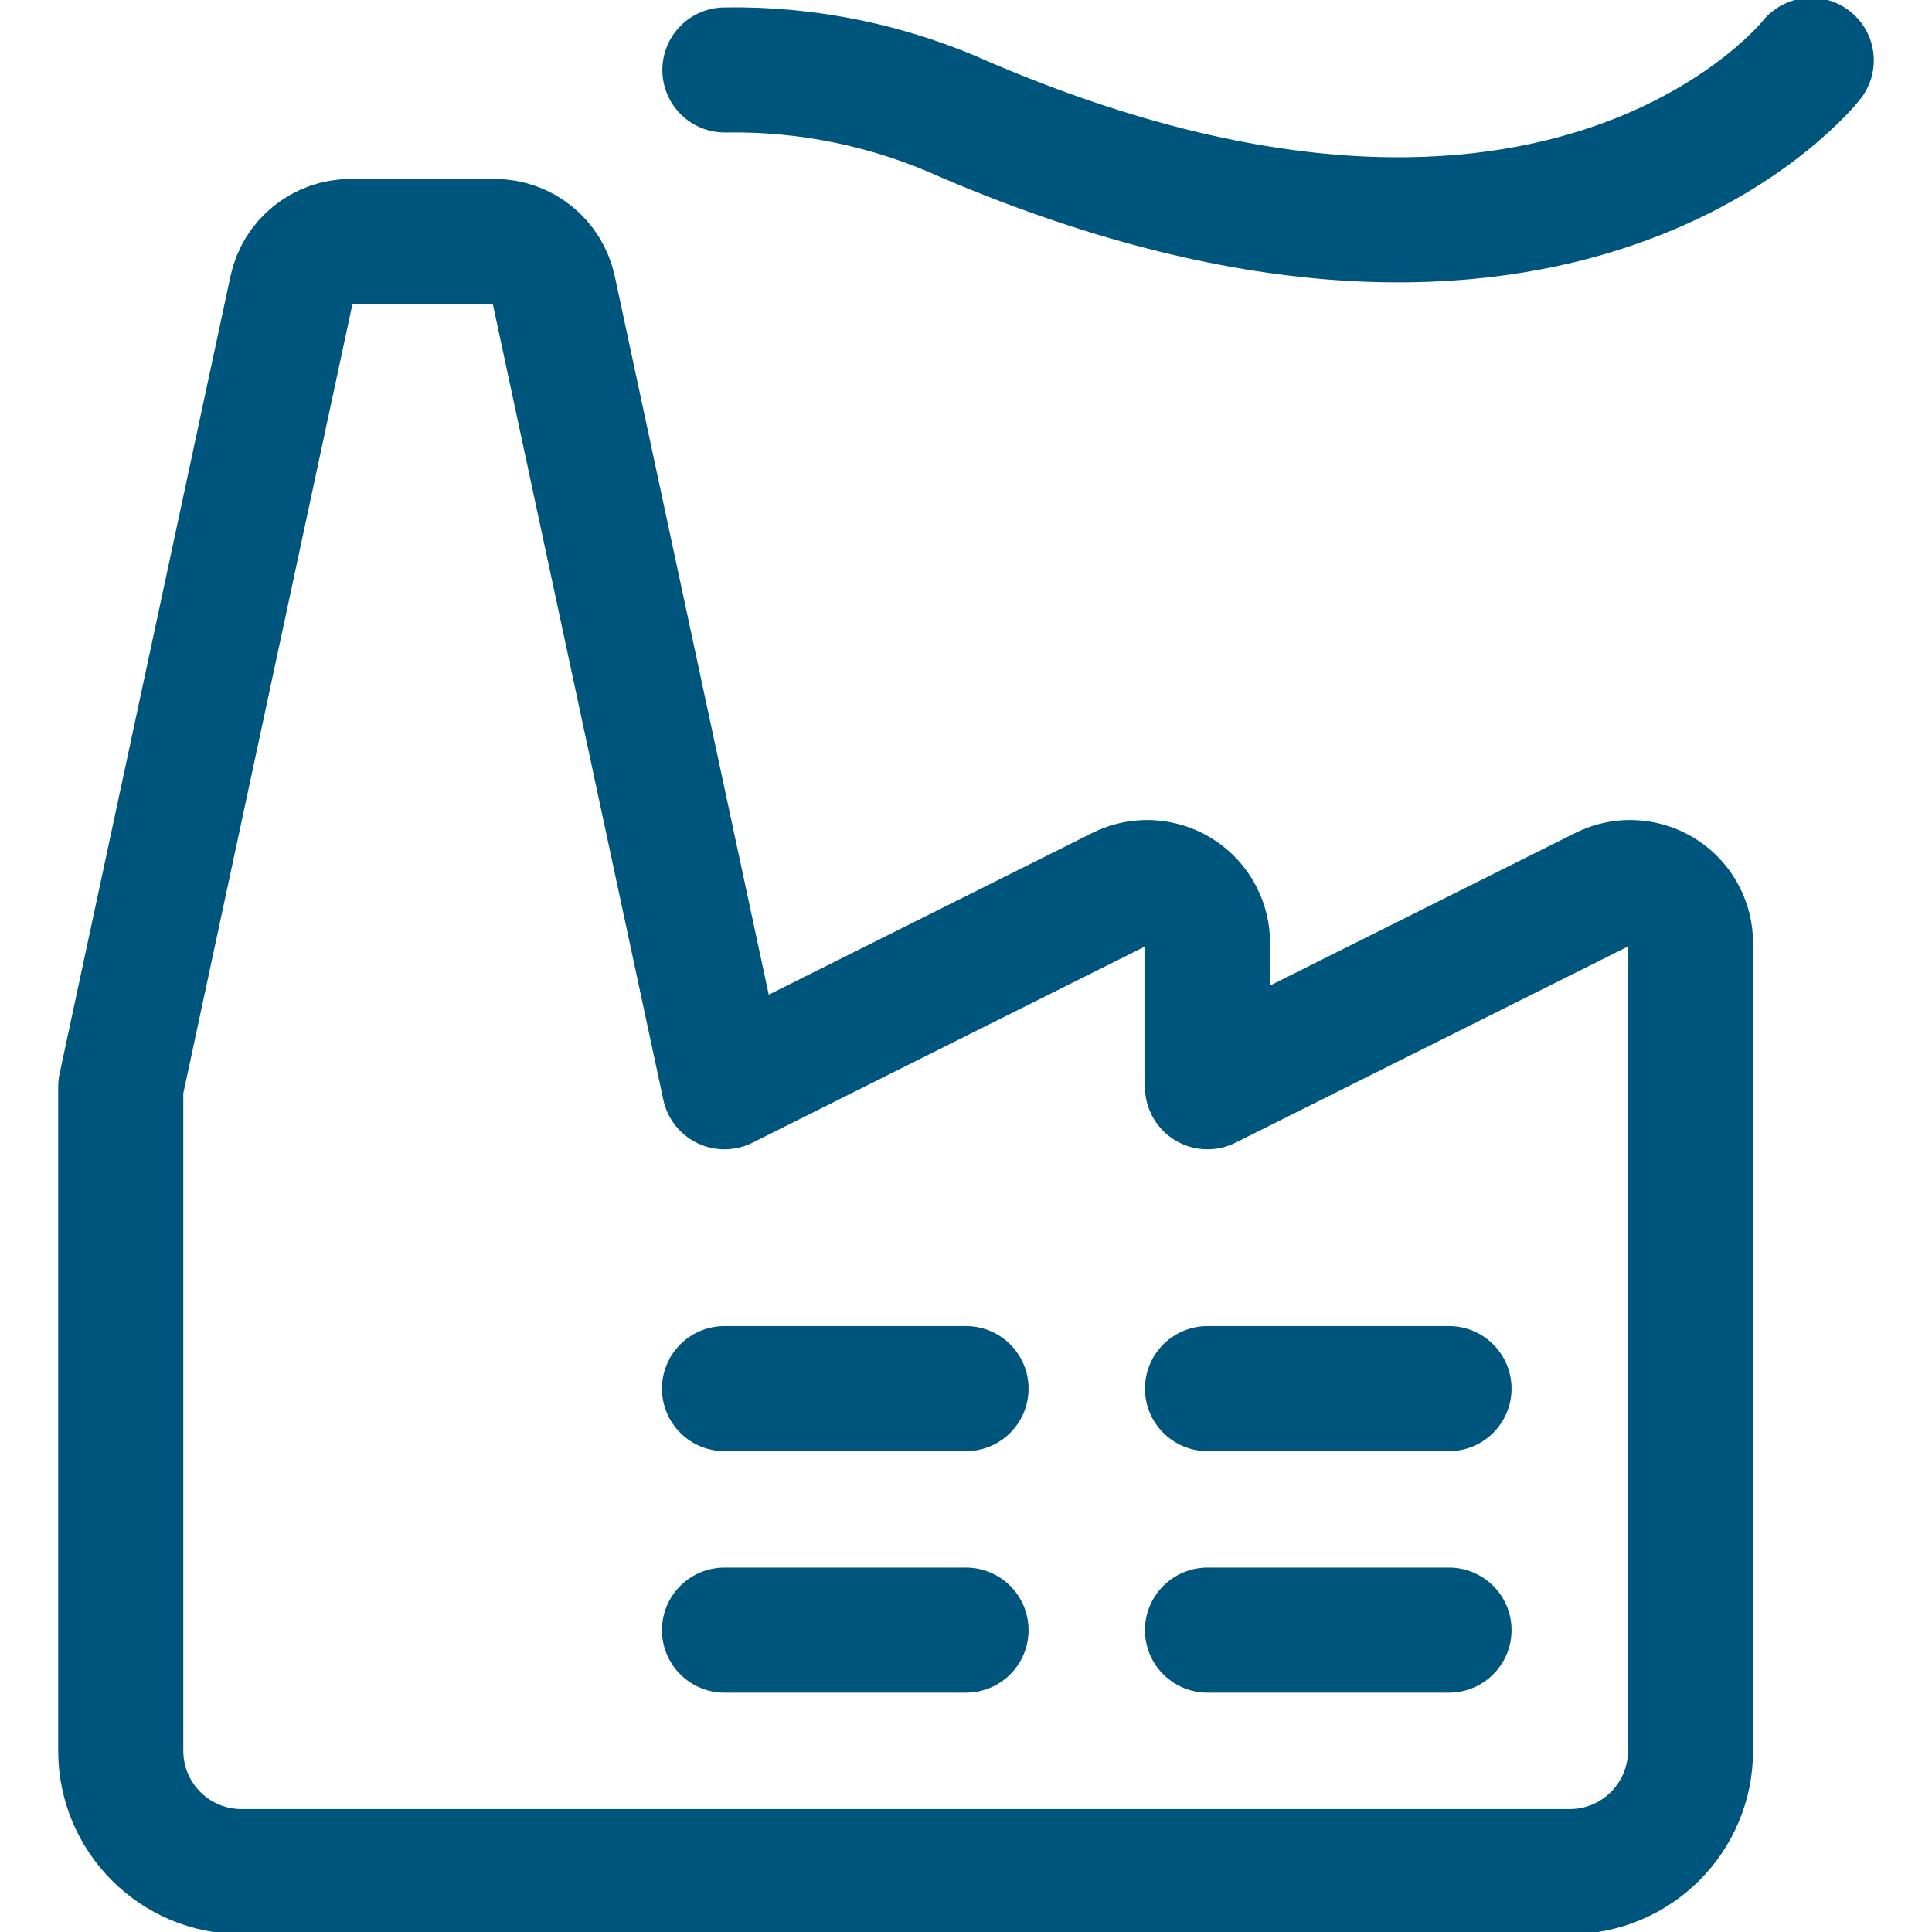 <svg xmlns="http://www.w3.org/2000/svg" xmlns:xlink="http://www.w3.org/1999/xlink" viewBox="0 0 24 24"><g stroke="#000000" stroke-width="1.5" stroke-linecap="round" stroke-linejoin="round" fill="none"><path d="M15 13.5 19.915 11.043 19.915 11.043C20.286 10.858 20.736 11.008 20.921 11.379 20.973 11.483 21 11.598 21 11.714L21 21.75 21 21.75C21 22.578 20.328 23.25 19.5 23.25L3 23.25 3 23.25C2.172 23.25 1.5 22.578 1.5 21.75 1.5 21.75 1.5 21.75 1.5 21.75L1.5 13.5 3.623 3.593 3.623 3.593C3.697 3.247 4.002 3 4.356 3L6.144 3 6.144 3C6.498 3 6.803 3.247 6.877 3.593L9 13.5 13.915 11.043 13.915 11.043C14.286 10.858 14.736 11.008 14.921 11.379 14.973 11.483 15 11.598 15 11.714L15 13.5" stroke="#00557C" stroke-width="1.554"></path><path d="M9 17.25 12 17.25" stroke="#00557C" stroke-width="1.554"></path><path d="M9 20.25 12 20.25" stroke="#00557C" stroke-width="1.554"></path><path d="M15 17.25 18 17.25" stroke="#00557C" stroke-width="1.554"></path><path d="M15 20.25 18 20.25" stroke="#00557C" stroke-width="1.554"></path><path d="M9.005 0.869 9.005 0.869C10.037 0.851 11.06 1.064 12 1.491 19.429 4.662 22.5 0.75 22.5 0.75" stroke="#00557C" stroke-width="1.554"></path></g></svg>